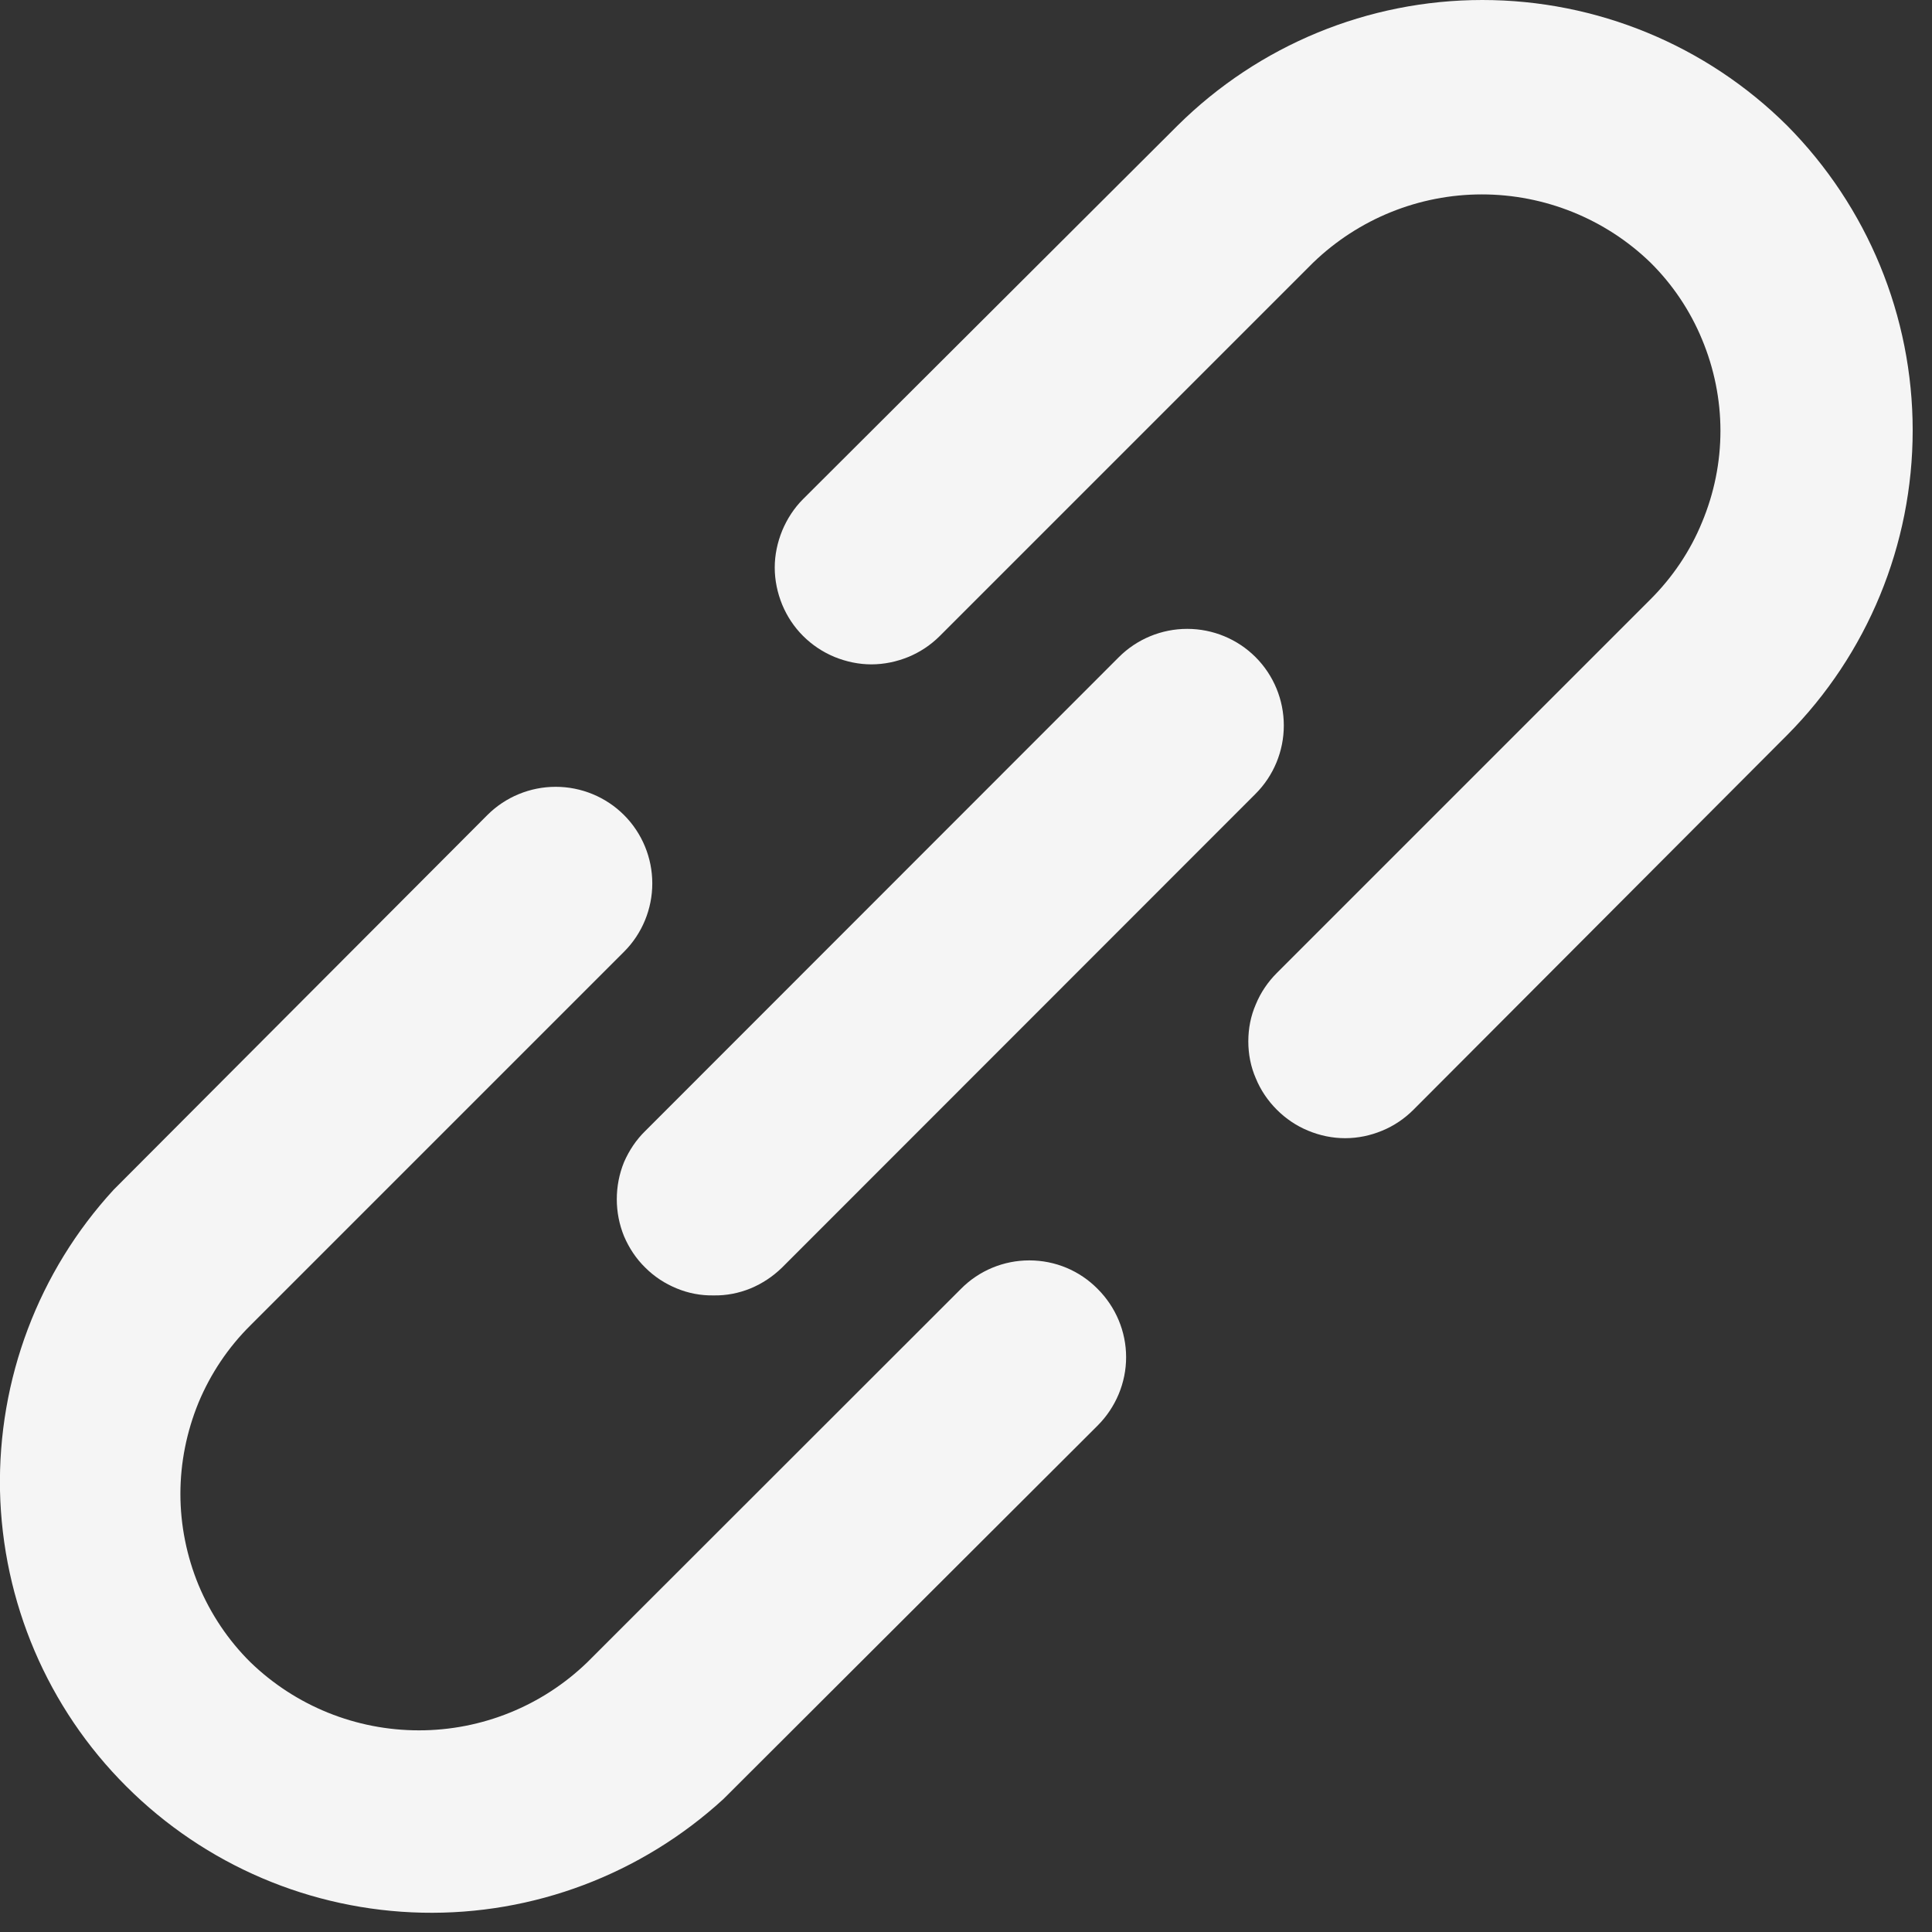 <?xml version="1.0" encoding="utf-8"?>
<svg xmlns="http://www.w3.org/2000/svg" fill="none" height="100%" overflow="visible" preserveAspectRatio="none" style="display: block;" viewBox="0 0 8 8" width="100%">
<rect x="0" y="0" width="8" height="8" fill="#333333" stroke="none"/>
<path d="M3.979 5.337L2.432 6.883C2.245 7.064 1.995 7.165 1.735 7.165C1.474 7.165 1.224 7.064 1.037 6.883C0.945 6.792 0.872 6.683 0.822 6.563C0.773 6.444 0.747 6.315 0.747 6.186C0.747 6.056 0.773 5.928 0.822 5.808C0.872 5.688 0.945 5.579 1.037 5.488L2.584 3.941C2.659 3.866 2.701 3.764 2.701 3.658C2.701 3.552 2.659 3.45 2.584 3.375C2.509 3.3 2.407 3.258 2.301 3.258C2.195 3.258 2.093 3.3 2.018 3.375L0.471 4.926C0.159 5.265 -0.009 5.712 0 6.172C0.01 6.633 0.197 7.072 0.523 7.397C0.849 7.723 1.288 7.91 1.748 7.92C2.209 7.93 2.655 7.761 2.995 7.45L4.545 5.903C4.62 5.828 4.663 5.726 4.663 5.62C4.663 5.513 4.62 5.412 4.545 5.337C4.47 5.261 4.369 5.219 4.262 5.219C4.156 5.219 4.054 5.261 3.979 5.337V5.337ZM7.4 0.52C7.065 0.187 6.611 0 6.138 0C5.665 0 5.212 0.187 4.876 0.52L3.325 2.067C3.288 2.104 3.259 2.149 3.239 2.197C3.219 2.246 3.208 2.298 3.208 2.35C3.208 2.403 3.219 2.455 3.239 2.504C3.259 2.552 3.288 2.596 3.325 2.633C3.363 2.671 3.407 2.7 3.455 2.72C3.504 2.74 3.556 2.751 3.608 2.751C3.661 2.751 3.713 2.74 3.762 2.72C3.81 2.7 3.854 2.671 3.892 2.633L5.438 1.087C5.626 0.906 5.876 0.805 6.136 0.805C6.396 0.805 6.647 0.906 6.834 1.087C6.926 1.178 6.999 1.287 7.048 1.406C7.098 1.526 7.124 1.655 7.124 1.784C7.124 1.914 7.098 2.042 7.048 2.162C6.999 2.282 6.926 2.39 6.834 2.482L5.287 4.029C5.25 4.066 5.22 4.11 5.2 4.159C5.179 4.207 5.169 4.259 5.169 4.312C5.169 4.365 5.179 4.417 5.2 4.465C5.22 4.514 5.25 4.558 5.287 4.595C5.324 4.632 5.368 4.662 5.417 4.682C5.465 4.702 5.517 4.713 5.57 4.713C5.623 4.713 5.675 4.702 5.723 4.682C5.772 4.662 5.816 4.632 5.853 4.595L7.4 3.044C7.733 2.709 7.92 2.255 7.92 1.782C7.92 1.309 7.733 0.856 7.4 0.52V0.52ZM2.672 5.249C2.709 5.286 2.753 5.315 2.802 5.335C2.85 5.355 2.902 5.365 2.955 5.364C3.007 5.365 3.059 5.355 3.108 5.335C3.156 5.315 3.2 5.286 3.238 5.249L5.199 3.287C5.274 3.212 5.316 3.11 5.316 3.004C5.316 2.898 5.274 2.796 5.199 2.721C5.124 2.646 5.022 2.604 4.916 2.604C4.81 2.604 4.708 2.646 4.633 2.721L2.672 4.683C2.634 4.72 2.605 4.764 2.584 4.812C2.564 4.861 2.554 4.913 2.554 4.966C2.554 5.018 2.564 5.07 2.584 5.119C2.605 5.168 2.634 5.212 2.672 5.249Z" fill="#F5F5F5" id="Vector"/>
</svg>